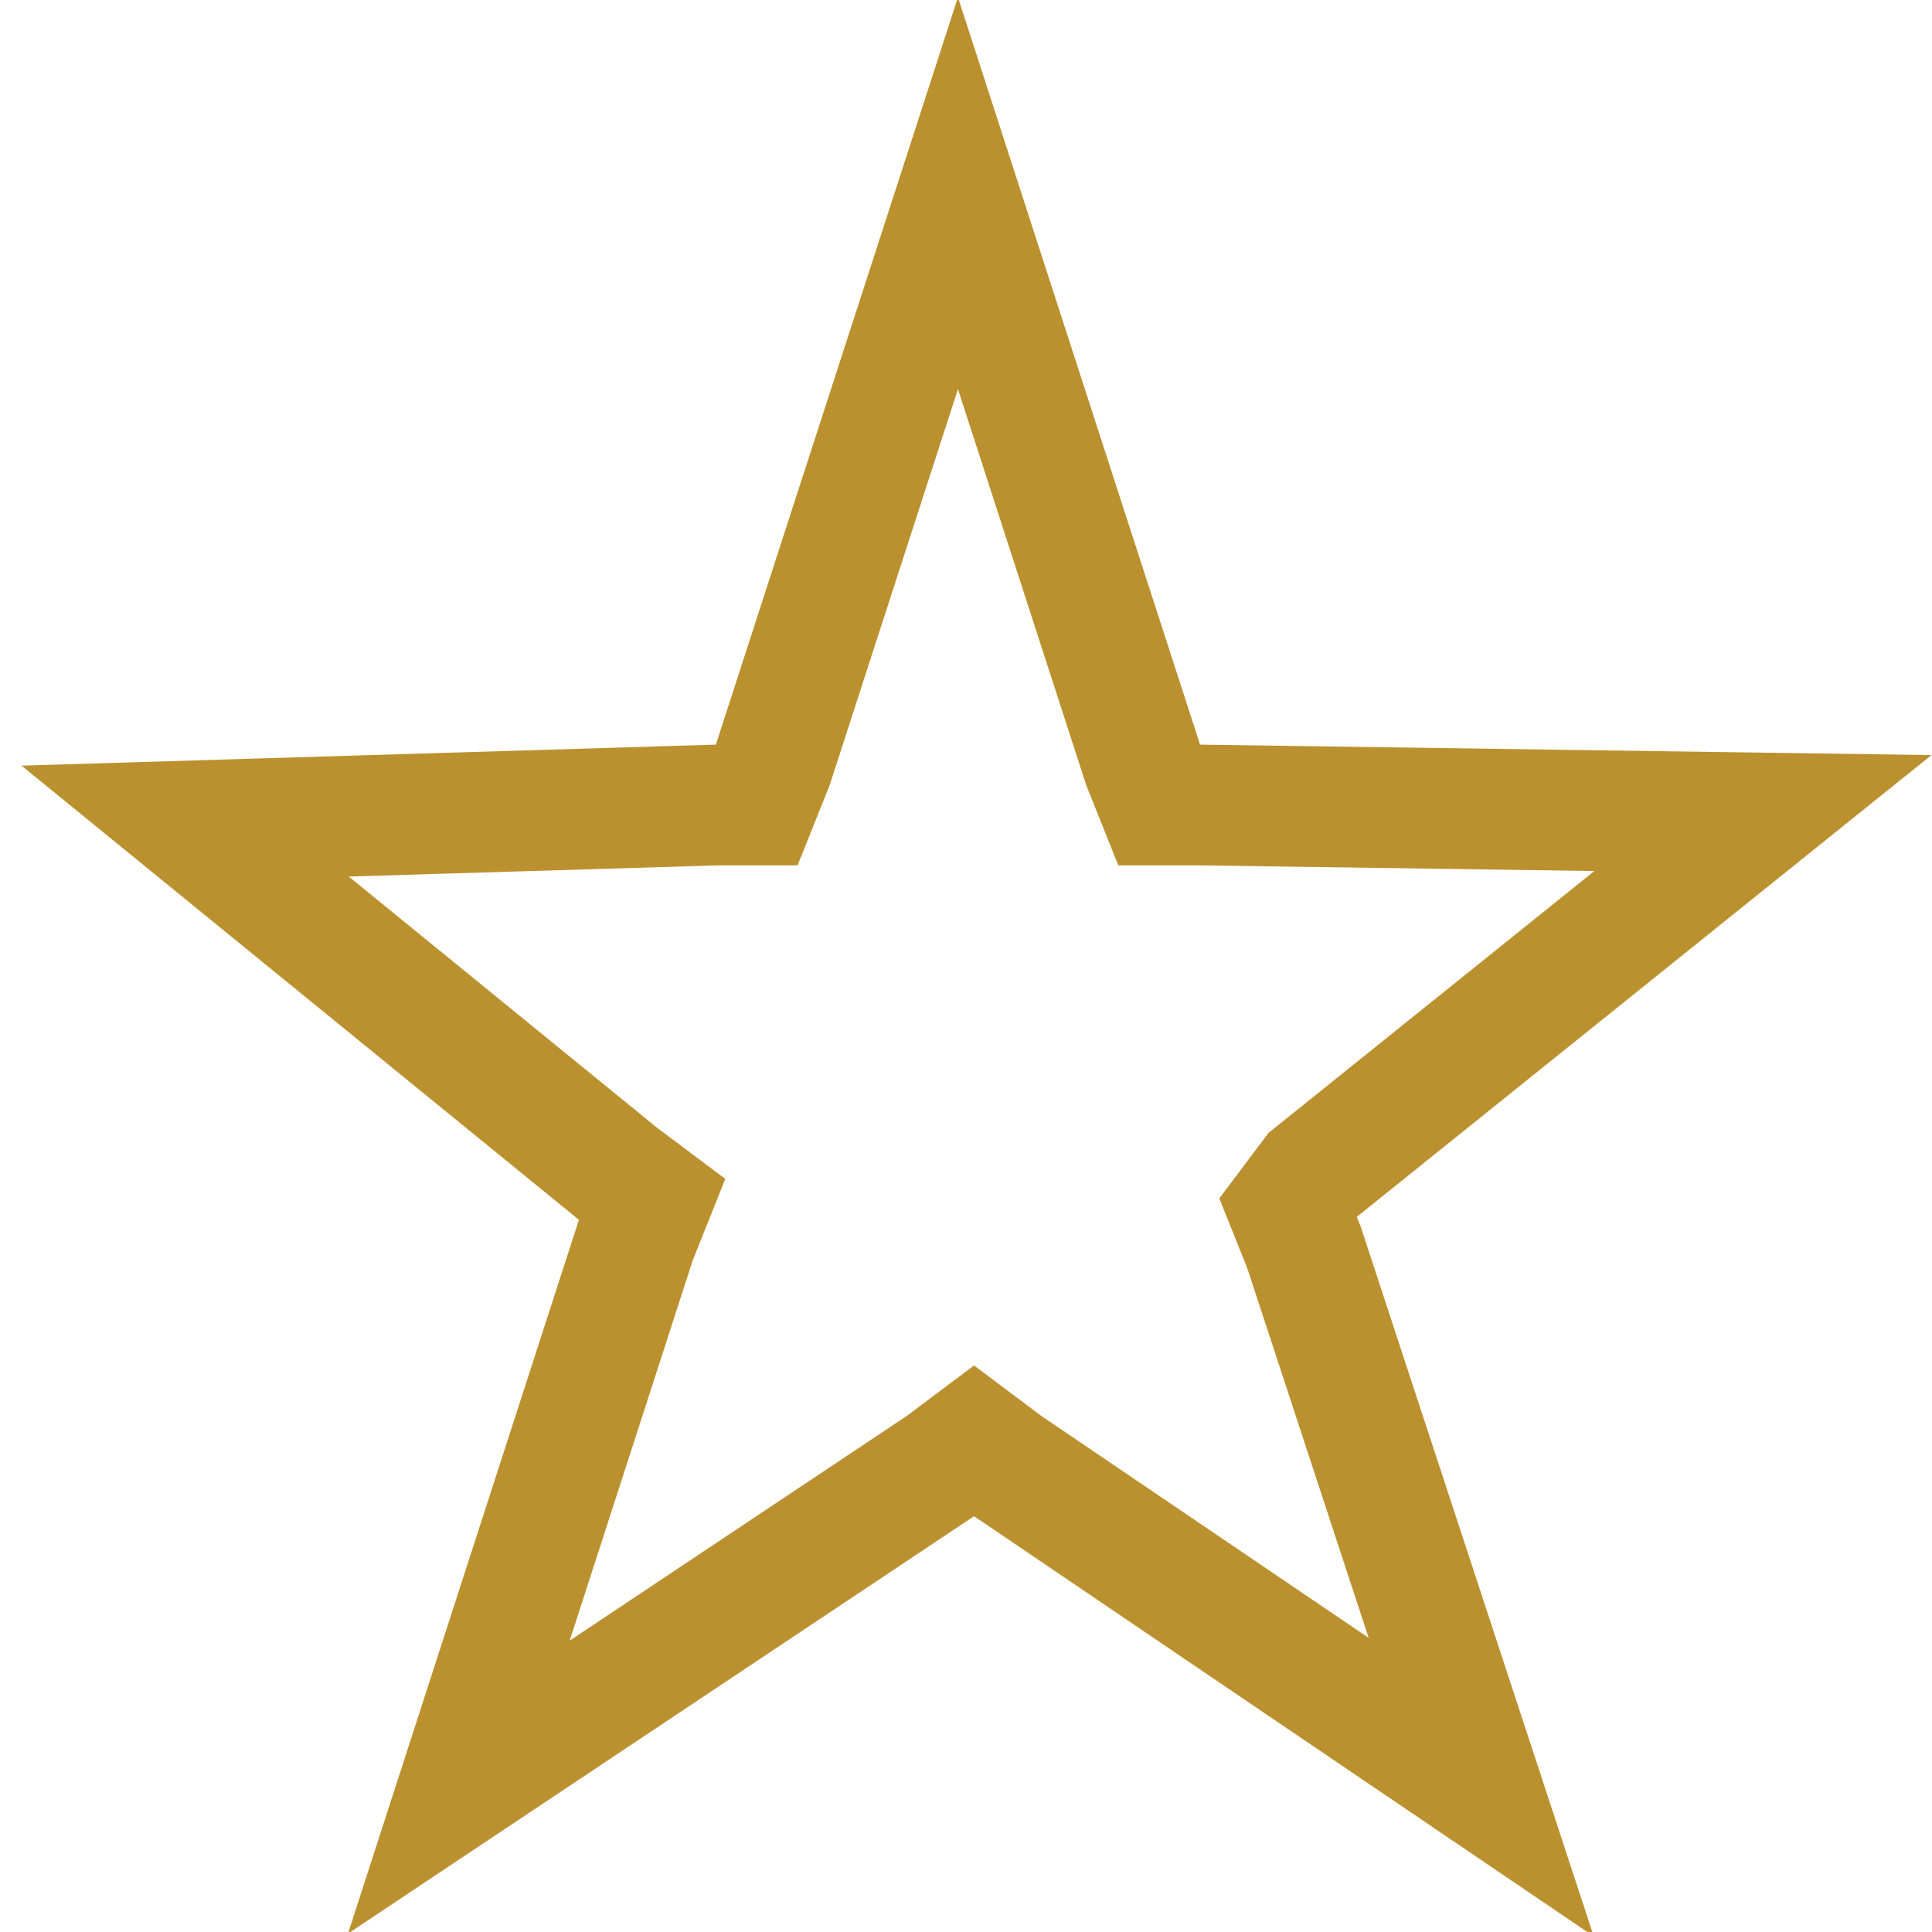 <?xml version="1.0" encoding="UTF-8"?> <!-- Generator: Adobe Illustrator 25.2.3, SVG Export Plug-In . SVG Version: 6.00 Build 0) --> <svg xmlns="http://www.w3.org/2000/svg" xmlns:xlink="http://www.w3.org/1999/xlink" version="1.1" id="Layer_1" x="0px" y="0px" viewBox="0 0 24 24" style="enable-background:new 0 0 24 24;" xml:space="preserve"> <style type="text/css"> .st0{fill:none;stroke:#BA912E;stroke-width:1.5;} </style> <path class="st0" d="M11.9,2.4l2.3,7.1l0.2,0.5l0.5,0l7,0.1l-5.6,4.5L16,15l0.2,0.5l2.2,6.7l-5.9-4l-0.4-0.3l-0.4,0.3l-6,4l2.2-6.8 l0.2-0.5l-0.4-0.3l-5.4-4.4L8.9,10l0.5,0l0.2-0.5L11.9,2.4z"></path> </svg> 